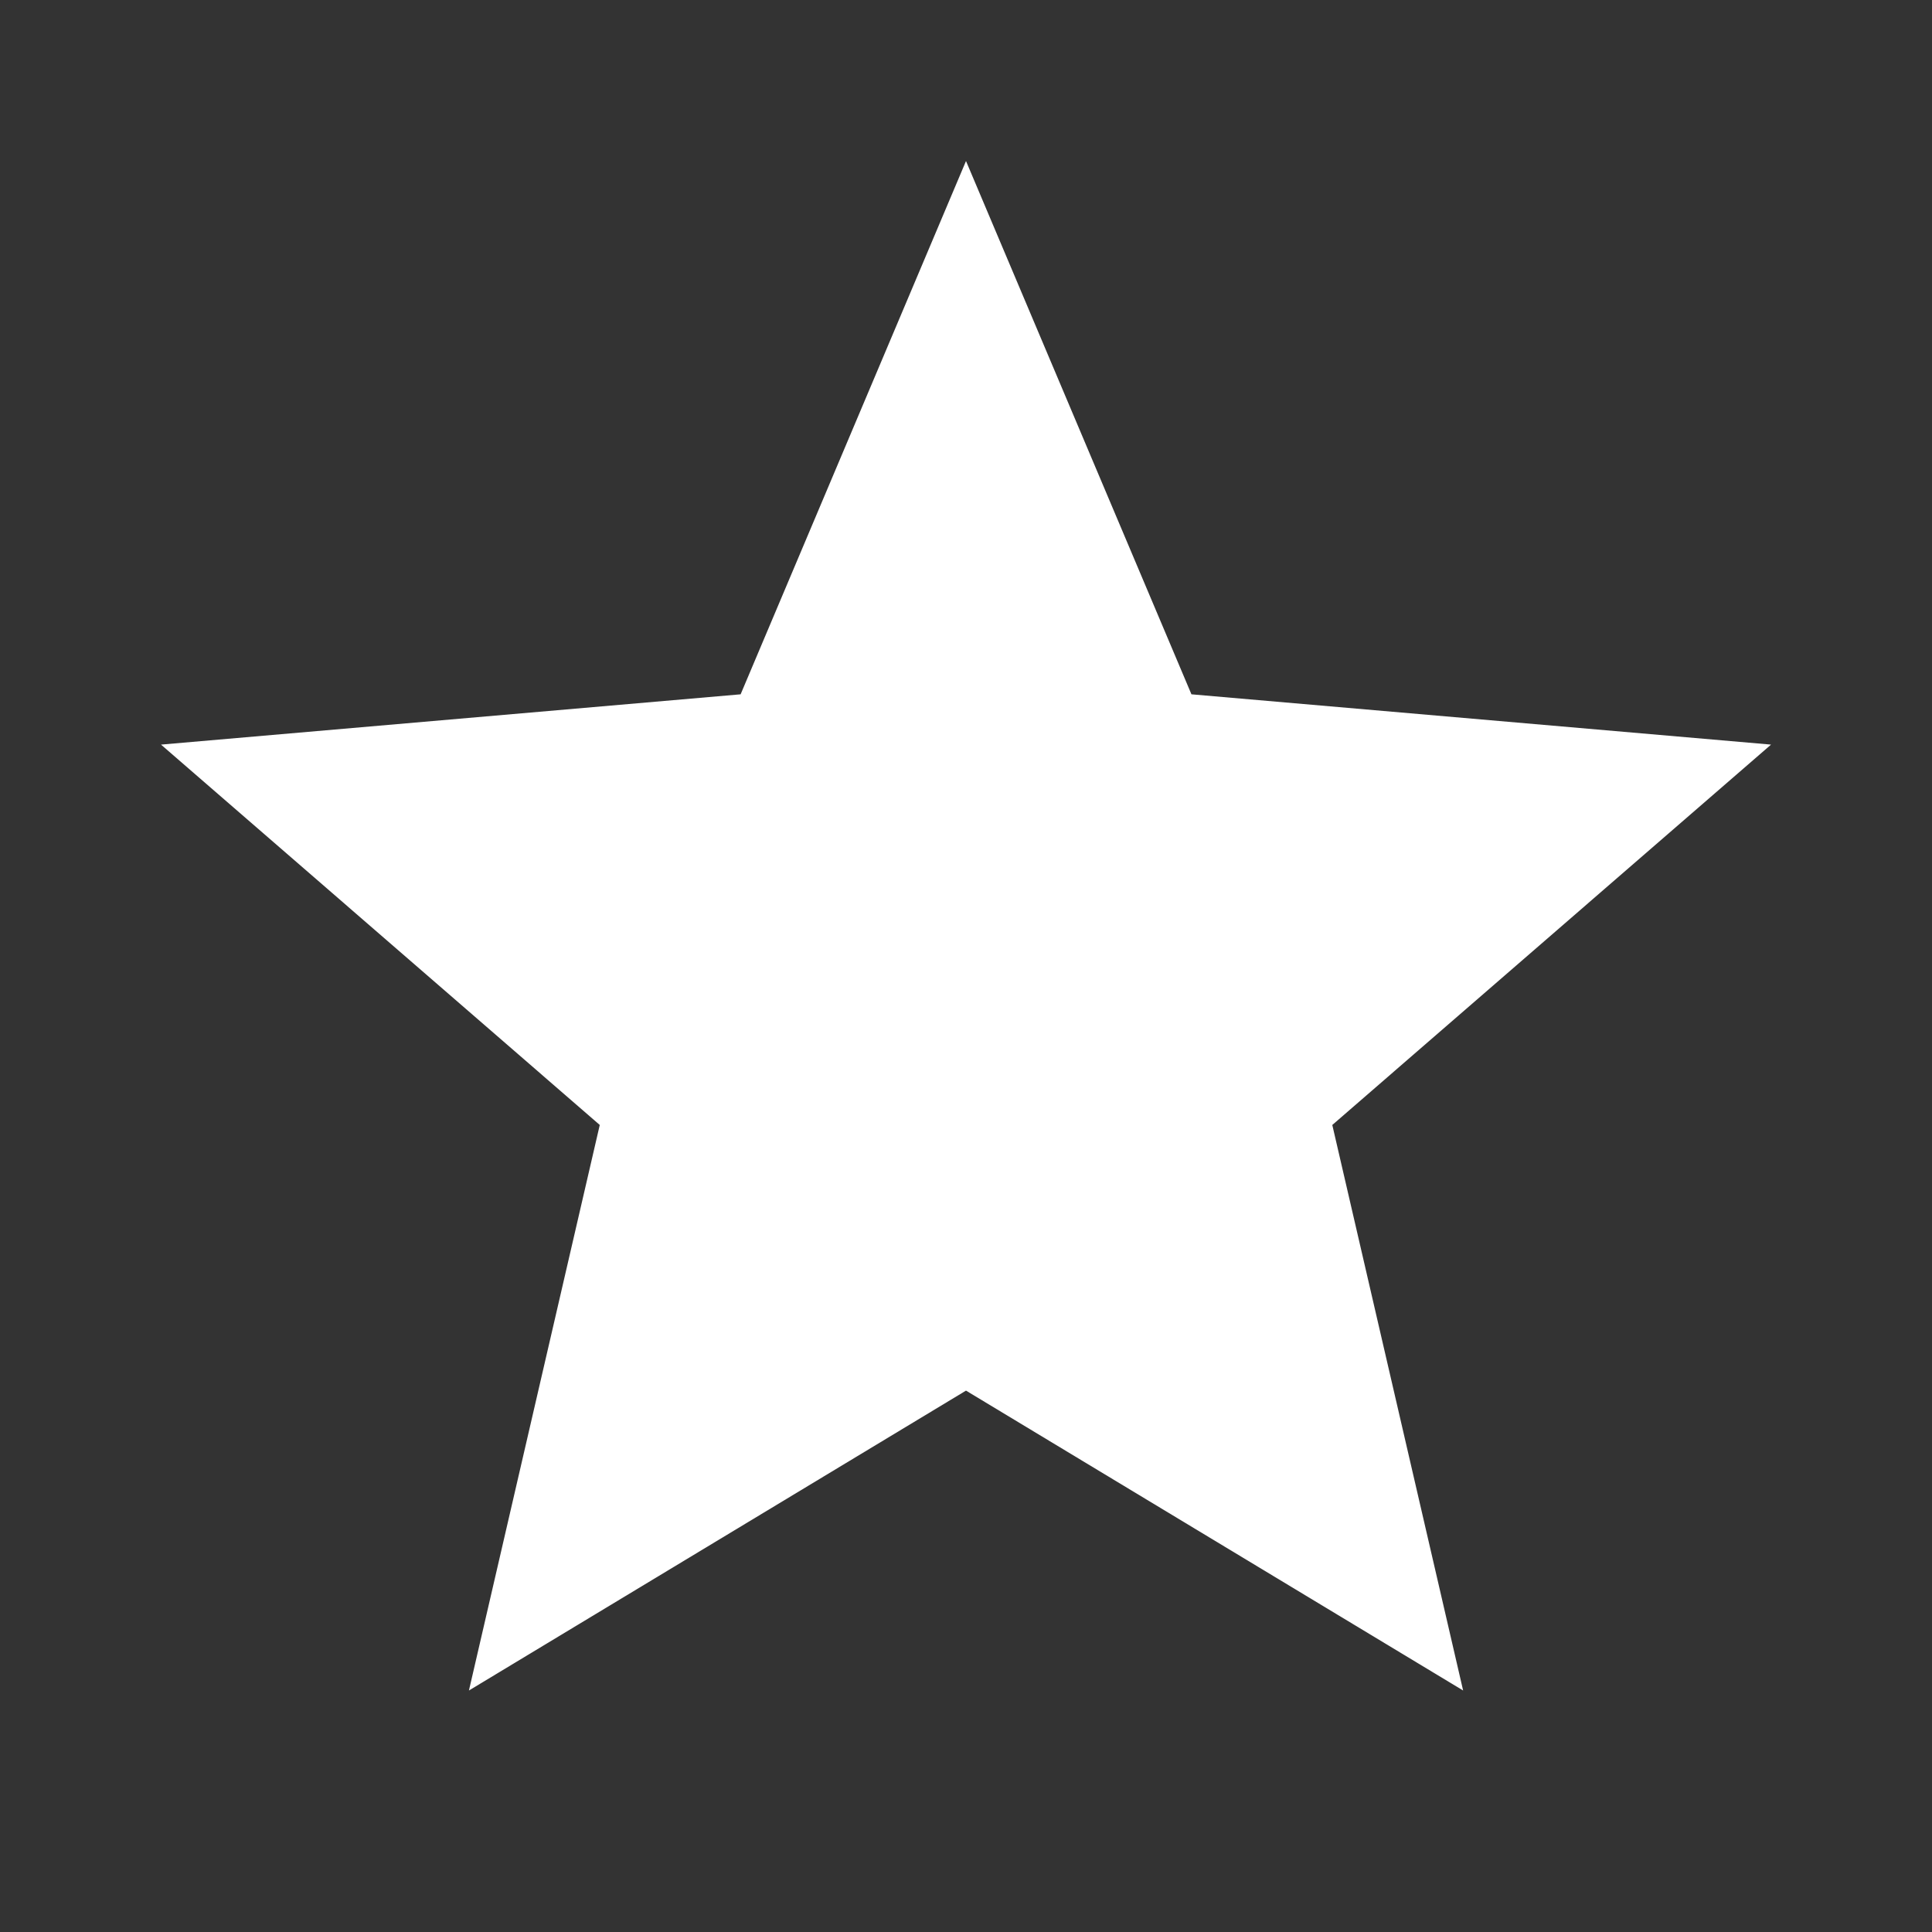 <svg xmlns="http://www.w3.org/2000/svg" width="32" height="32" viewBox="0 0 32 32" fill="none"><rect x="0" y="0" width="32" height="32" fill="#333333" stroke="none"/><mask id="mask0_368_2821" style="mask-type:alpha" maskUnits="userSpaceOnUse" x="0" y="0" width="32" height="32"><rect width="32" height="32" fill="#D9D9D9"></rect></mask><g mask="url(#mask0_368_2821)"><path d="M7.767 28L9.934 18.633L2.667 12.333L12.267 11.5L16 2.667L19.734 11.5L29.334 12.333L22.067 18.633L24.234 28L16 23.033L7.767 28Z" fill="white"></path></g></svg>